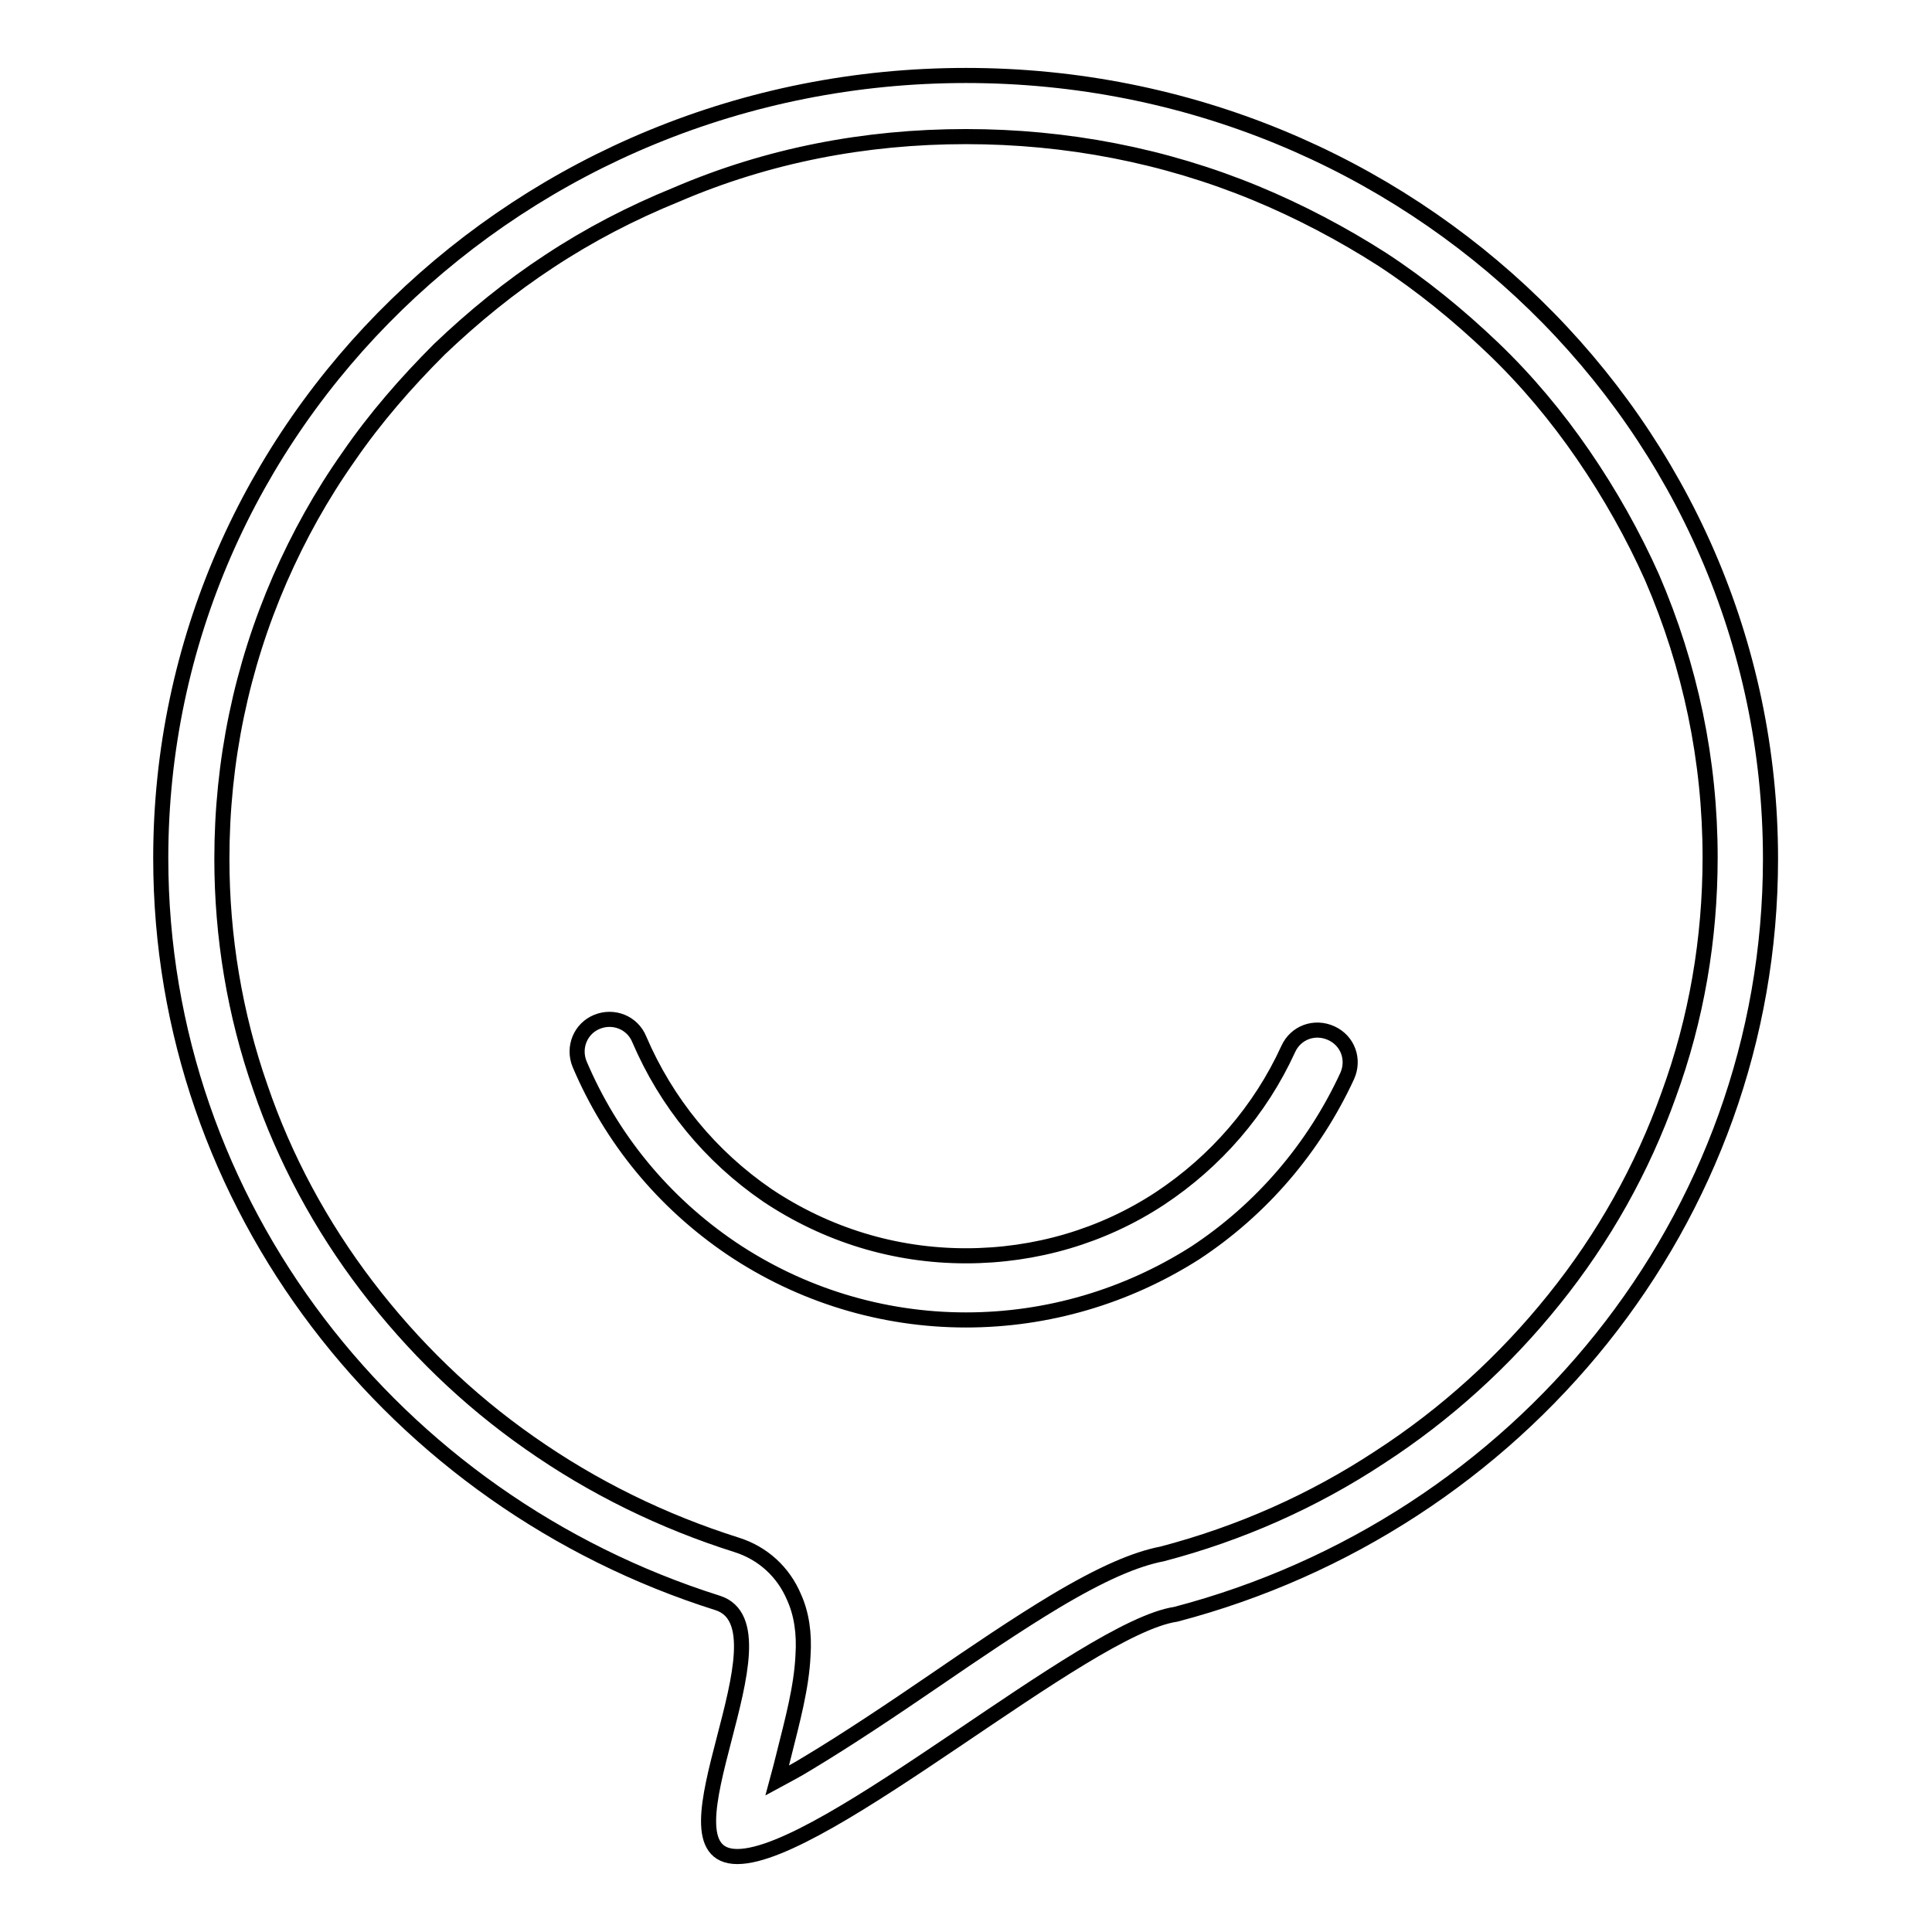 <?xml version="1.0" encoding="utf-8"?>
<!-- Svg Vector Icons : http://www.onlinewebfonts.com/icon -->
<!DOCTYPE svg PUBLIC "-//W3C//DTD SVG 1.1//EN" "http://www.w3.org/Graphics/SVG/1.1/DTD/svg11.dtd">
<svg version="1.1" xmlns="http://www.w3.org/2000/svg" xmlns:xlink="http://www.w3.org/1999/xlink" x="0px" y="0px" viewBox="0 0 256 256" enable-background="new 0 0 256 256" xml:space="preserve">
<g> <path stroke-width="2" fill-opacity="0" stroke="#000000"  d="M128,18.1c13.3,0,26.3,2.5,38.4,7.5c5.8,2.4,11.5,5.4,16.8,8.8c5.2,3.4,10.1,7.4,14.6,11.7 c4.5,4.3,8.5,9.1,12,14.2c3.5,5.1,6.6,10.6,9.1,16.2c5.1,11.8,7.7,24.3,7.7,37.1c0,10.8-1.8,21.4-5.5,31.5 c-3.5,9.8-8.6,18.9-15.2,27.1c-6.5,8.1-14.3,15.2-23.1,20.9c-8.8,5.8-18.5,10.1-28.8,12.8c-3.6,0.7-8,2.6-14.2,6.3 c-5,3-10.6,6.8-16,10.5c-5.7,3.9-11.7,7.9-16.7,10.9c-1.6,1-3,1.7-4.1,2.3c0.3-1.1,0.6-2.3,0.9-3.5c1.1-4.4,2.3-8.8,2.5-13 c0.2-3-0.2-5.6-1.2-7.8c-1.4-3.3-4.1-5.8-7.6-6.9c-9.8-3.1-19-7.6-27.4-13.5c-8.3-5.8-15.5-12.8-21.6-20.8 c-6.1-8-10.9-16.9-14.1-26.3c-3.4-9.7-5.1-20-5.1-30.3c0-12.9,2.6-25.4,7.7-37.1c2.5-5.7,5.5-11.1,9.1-16.2 c3.5-5.1,7.6-9.8,12-14.2c4.5-4.3,9.4-8.3,14.6-11.7c5.3-3.5,10.9-6.4,16.8-8.8C101.7,20.6,114.6,18.1,128,18.1 M128,10 C69.1,10,21.3,56.4,21.3,113.7c0,46.1,31,85.2,73.8,98.7c10.3,3.3-8.9,33.6,2.6,33.6c11.6,0,46-30.3,58.1-32.1 c45.4-11.9,78.8-52.2,78.8-100.1C234.6,56.4,186.9,10,128,10L128,10z M128,174.9c-11.1,0-21.9-3.3-31.1-9.5 c-9-6.1-15.9-14.5-20.1-24.4c-0.9-2.2,0.1-4.7,2.3-5.6c2.2-0.9,4.7,0.1,5.6,2.3c3.6,8.4,9.4,15.5,17,20.7c7.8,5.2,16.8,8,26.3,8 c9.2,0,18.1-2.6,25.7-7.6c7.4-4.9,13.3-11.7,17-19.8c1-2.2,3.5-3.1,5.7-2.1c2.2,1,3.1,3.5,2.1,5.7c-4.4,9.5-11.3,17.6-20.1,23.4 C149.3,171.8,138.8,174.9,128,174.9z"/></g>
</svg>